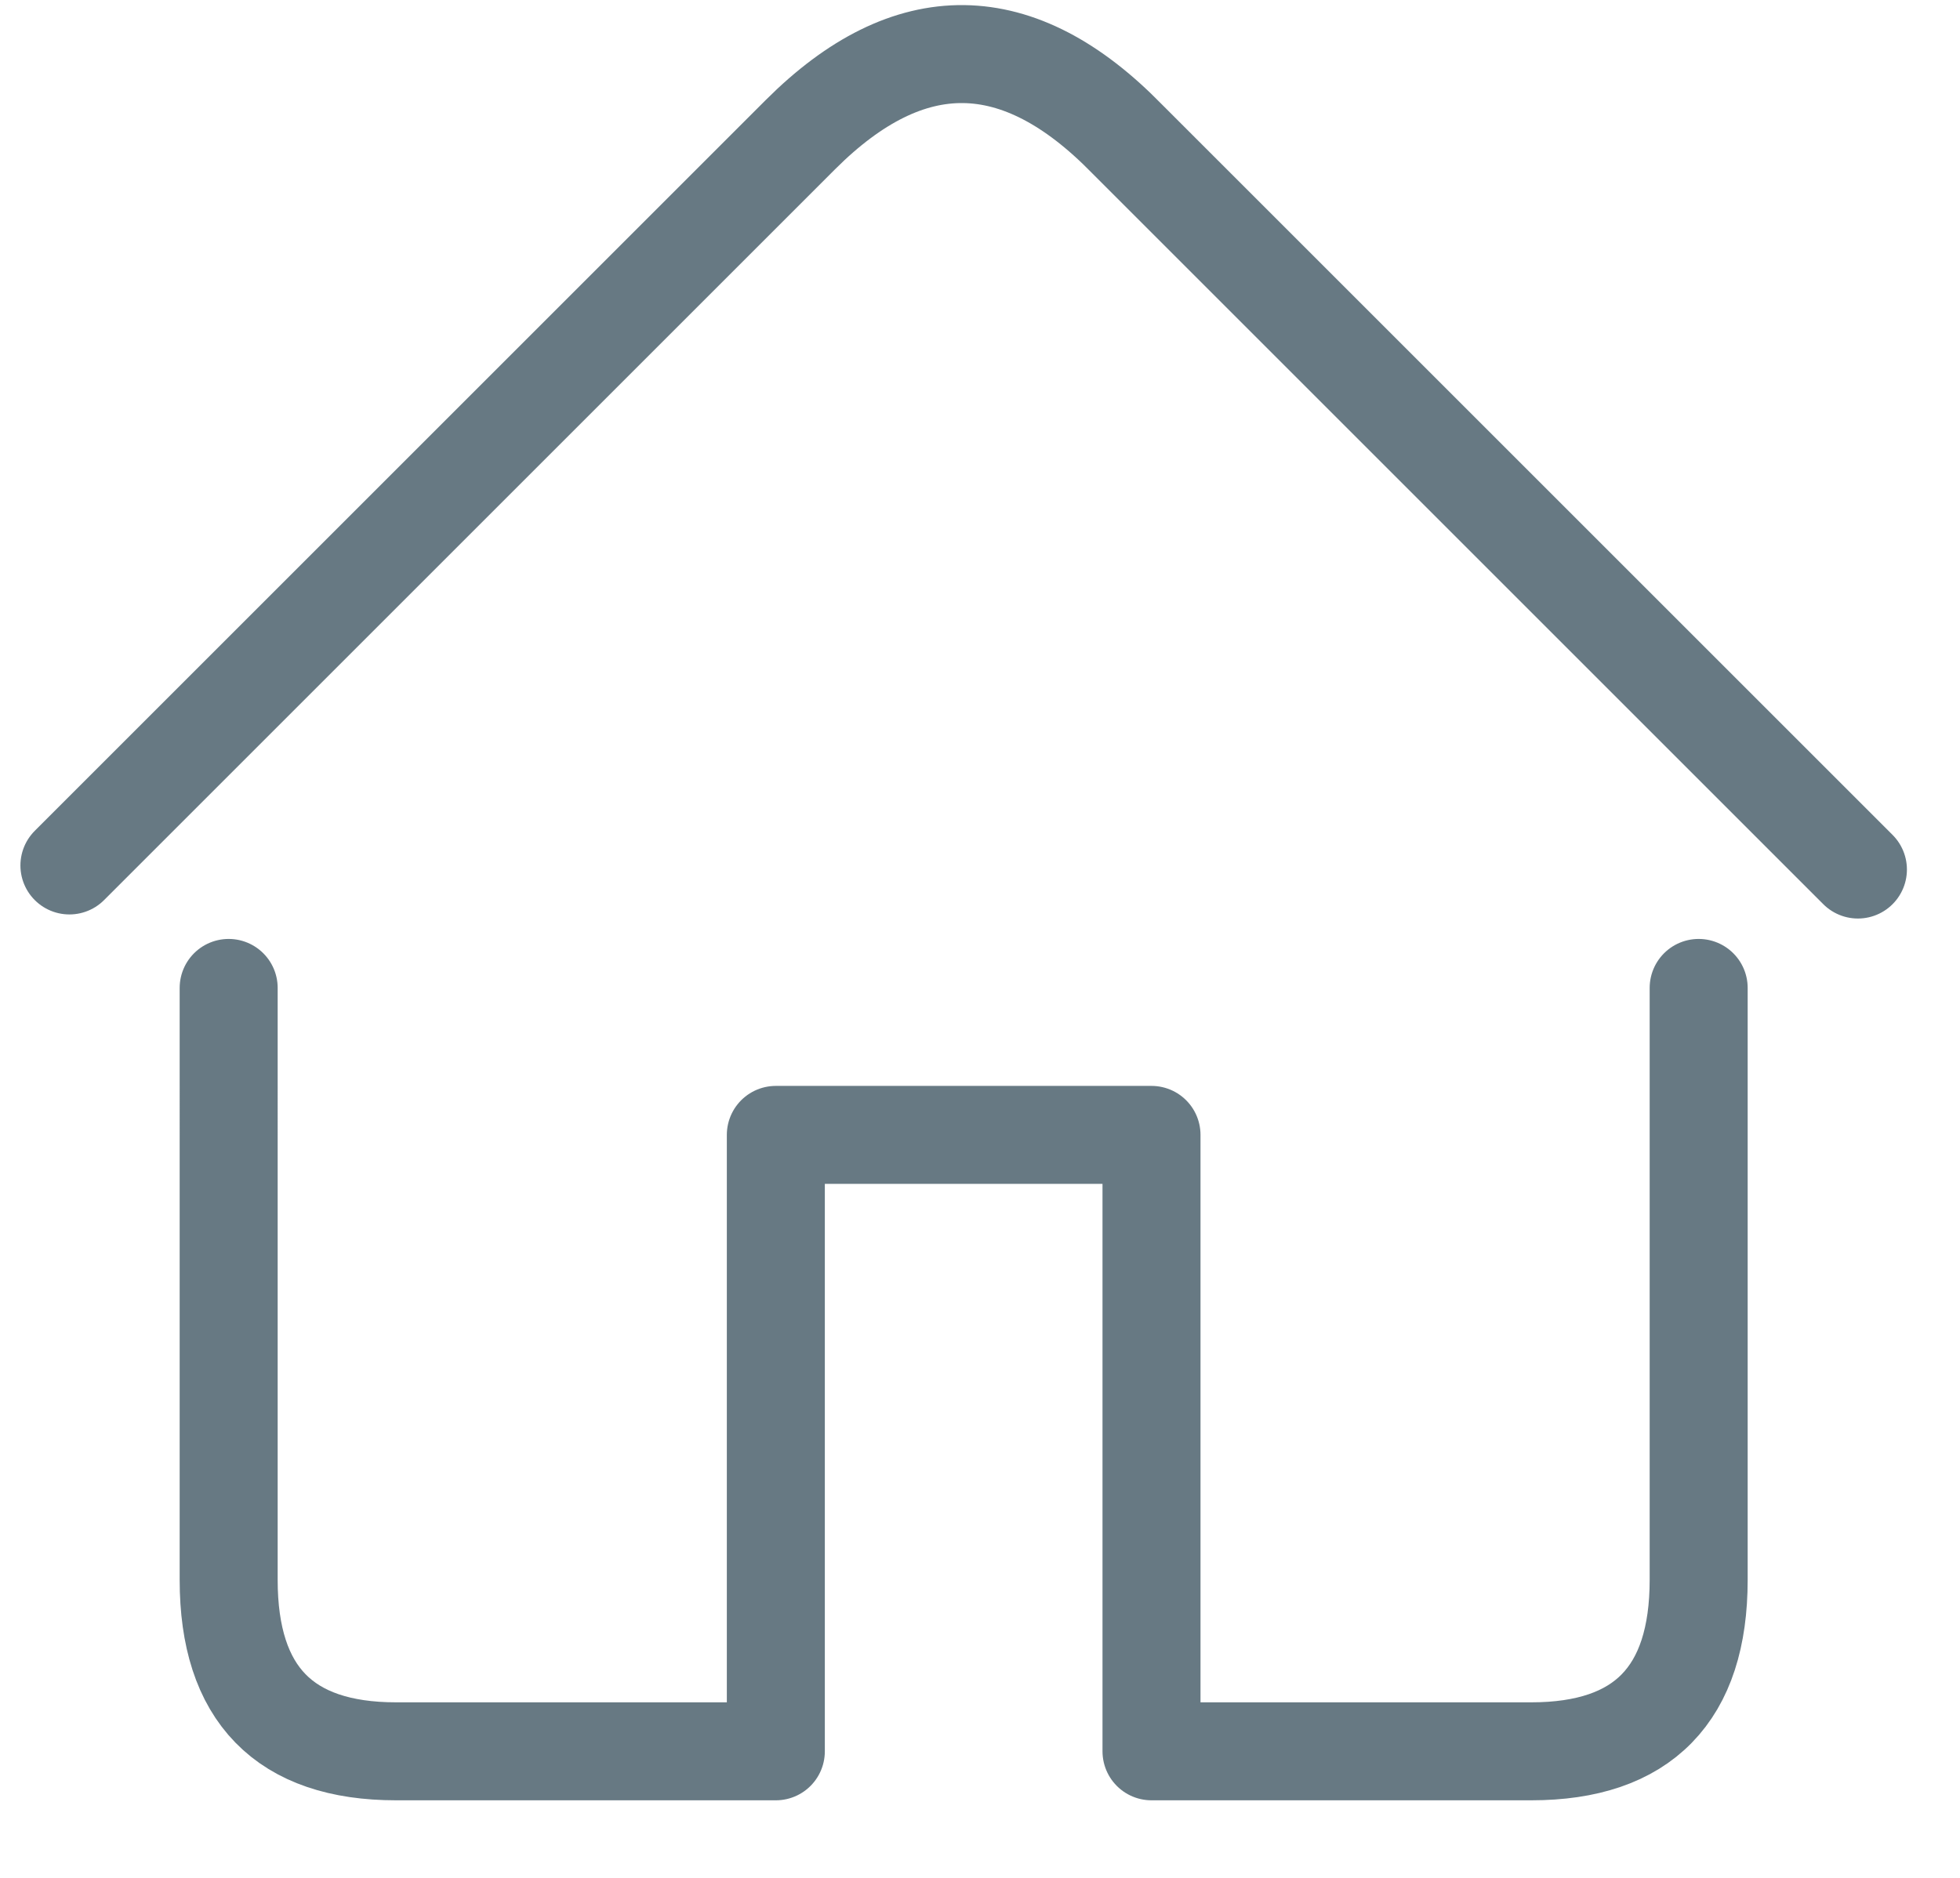 <svg width="24" height="23" fill="none" xmlns="http://www.w3.org/2000/svg"><path d="M20.8 12.1v7.25c0 1.4-.683 2.1-2.05 2.1H14.1V13.9H9.5v7.55H4.85c-1.367 0-2.05-.7-2.05-2.1V12.1M.85 10.6L9.8 1.65c1.333-1.333 2.667-1.317 4 .05l8.95 8.95" stroke="#677983" stroke-width="1.2" stroke-linecap="round" stroke-linejoin="round"/></svg>
